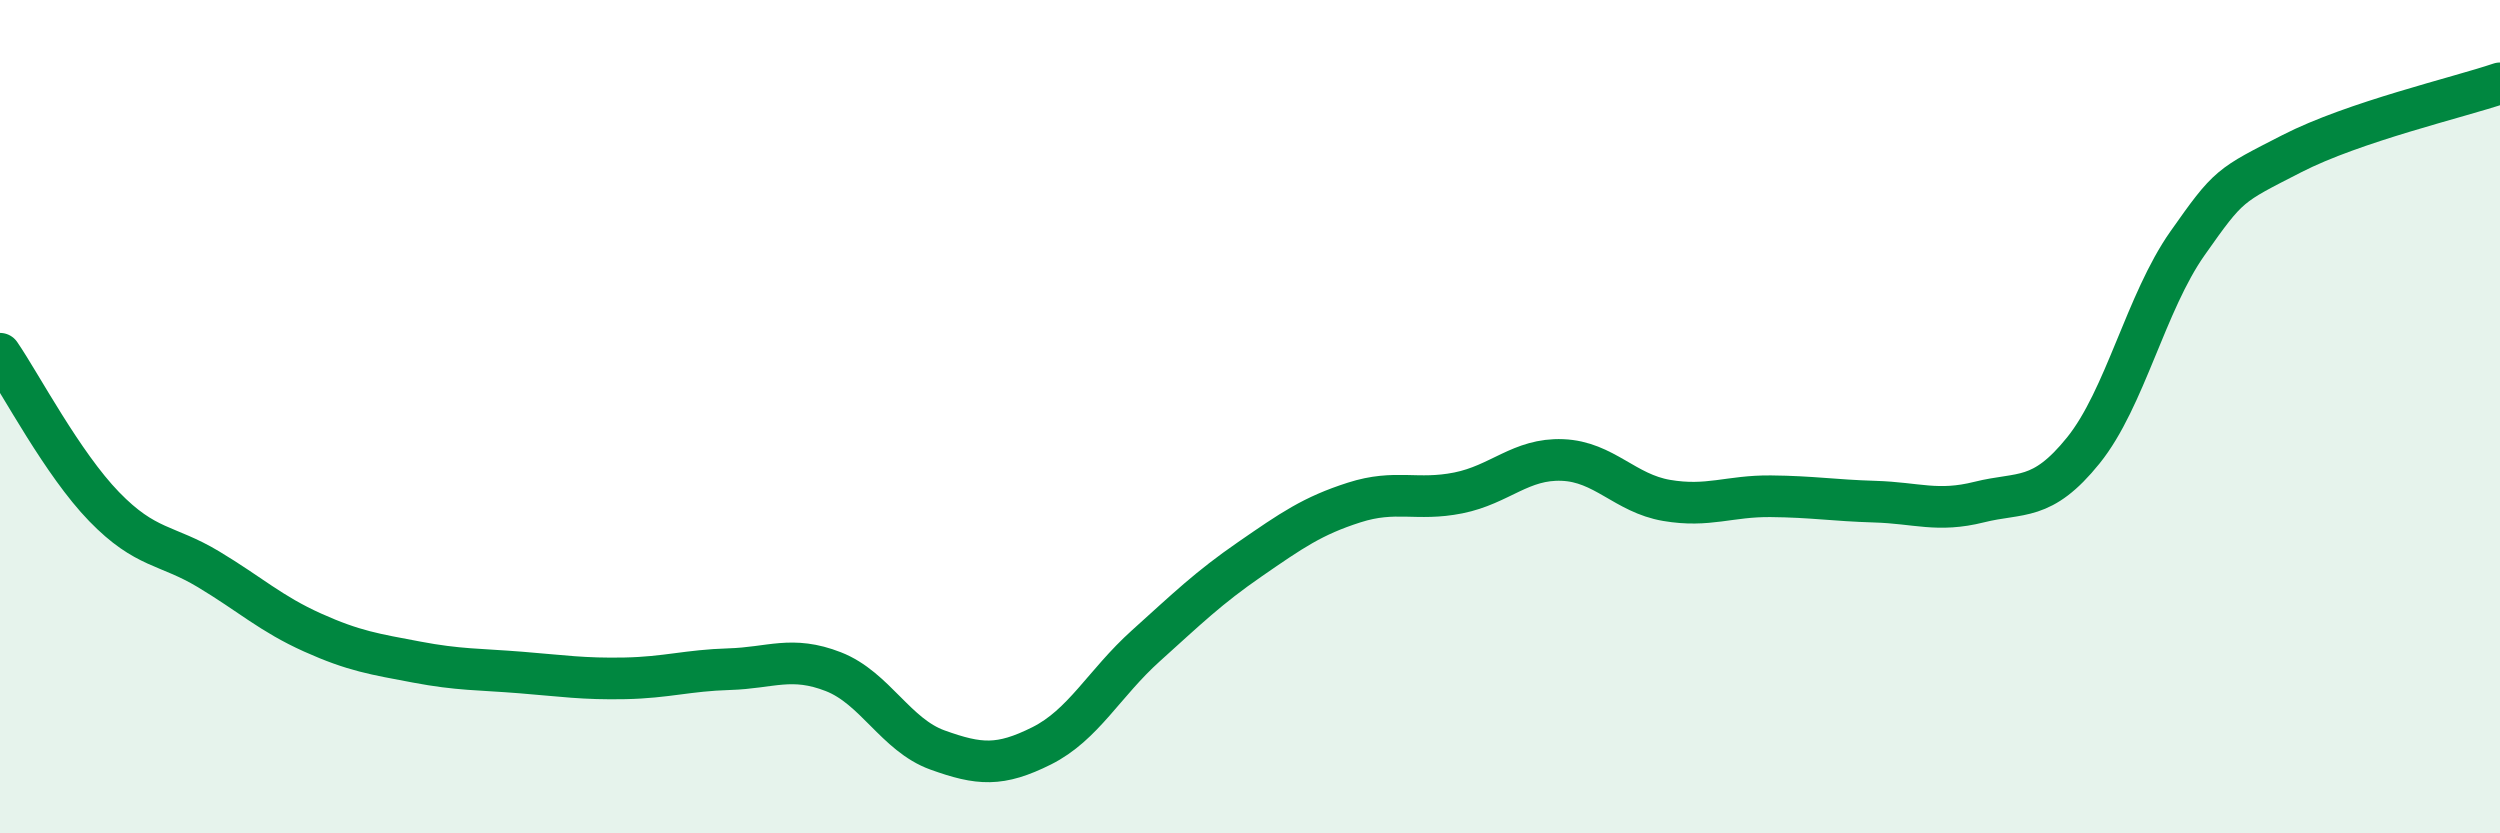 
    <svg width="60" height="20" viewBox="0 0 60 20" xmlns="http://www.w3.org/2000/svg">
      <path
        d="M 0,8.49 C 0.5,9.22 1.5,11.13 2.5,12.16 C 3.5,13.19 4,13.06 5,13.66 C 6,14.26 6.5,14.73 7.5,15.18 C 8.5,15.63 9,15.7 10,15.89 C 11,16.08 11.5,16.06 12.5,16.14 C 13.5,16.22 14,16.3 15,16.28 C 16,16.26 16.5,16.09 17.5,16.06 C 18.5,16.03 19,15.73 20,16.12 C 21,16.51 21.5,17.64 22.5,18 C 23.5,18.36 24,18.4 25,17.9 C 26,17.4 26.5,16.4 27.5,15.5 C 28.5,14.6 29,14.11 30,13.42 C 31,12.73 31.5,12.38 32.5,12.06 C 33.5,11.74 34,12.03 35,11.83 C 36,11.63 36.5,11 37.5,11.04 C 38.5,11.08 39,11.84 40,12.01 C 41,12.18 41.5,11.9 42.5,11.91 C 43.5,11.92 44,12.01 45,12.04 C 46,12.07 46.5,12.3 47.5,12.05 C 48.5,11.8 49,12.05 50,10.81 C 51,9.57 51.5,7.26 52.5,5.84 C 53.5,4.42 53.5,4.46 55,3.69 C 56.5,2.92 59,2.34 60,2L60 20L0 20Z"
        fill="#008740"
        opacity="0.1"
        stroke-linecap="round"
        stroke-linejoin="round"
      />
      <path
        d="M 0,8.49 C 0.5,9.22 1.5,11.13 2.5,12.16 C 3.5,13.19 4,13.06 5,13.66 C 6,14.26 6.5,14.73 7.5,15.18 C 8.5,15.63 9,15.7 10,15.89 C 11,16.08 11.5,16.06 12.5,16.14 C 13.5,16.22 14,16.3 15,16.28 C 16,16.26 16.5,16.09 17.5,16.06 C 18.5,16.03 19,15.73 20,16.12 C 21,16.51 21.5,17.64 22.5,18 C 23.5,18.36 24,18.4 25,17.9 C 26,17.4 26.5,16.4 27.5,15.5 C 28.5,14.6 29,14.11 30,13.42 C 31,12.73 31.5,12.38 32.5,12.06 C 33.5,11.74 34,12.03 35,11.83 C 36,11.63 36.5,11 37.5,11.04 C 38.5,11.08 39,11.84 40,12.01 C 41,12.18 41.5,11.9 42.5,11.91 C 43.5,11.92 44,12.01 45,12.04 C 46,12.07 46.5,12.3 47.5,12.05 C 48.5,11.8 49,12.05 50,10.81 C 51,9.57 51.5,7.26 52.5,5.84 C 53.5,4.42 53.5,4.46 55,3.69 C 56.5,2.92 59,2.34 60,2"
        stroke="#008740"
        stroke-width="1"
        fill="none"
        stroke-linecap="round"
        stroke-linejoin="round"
      />
    </svg>
  